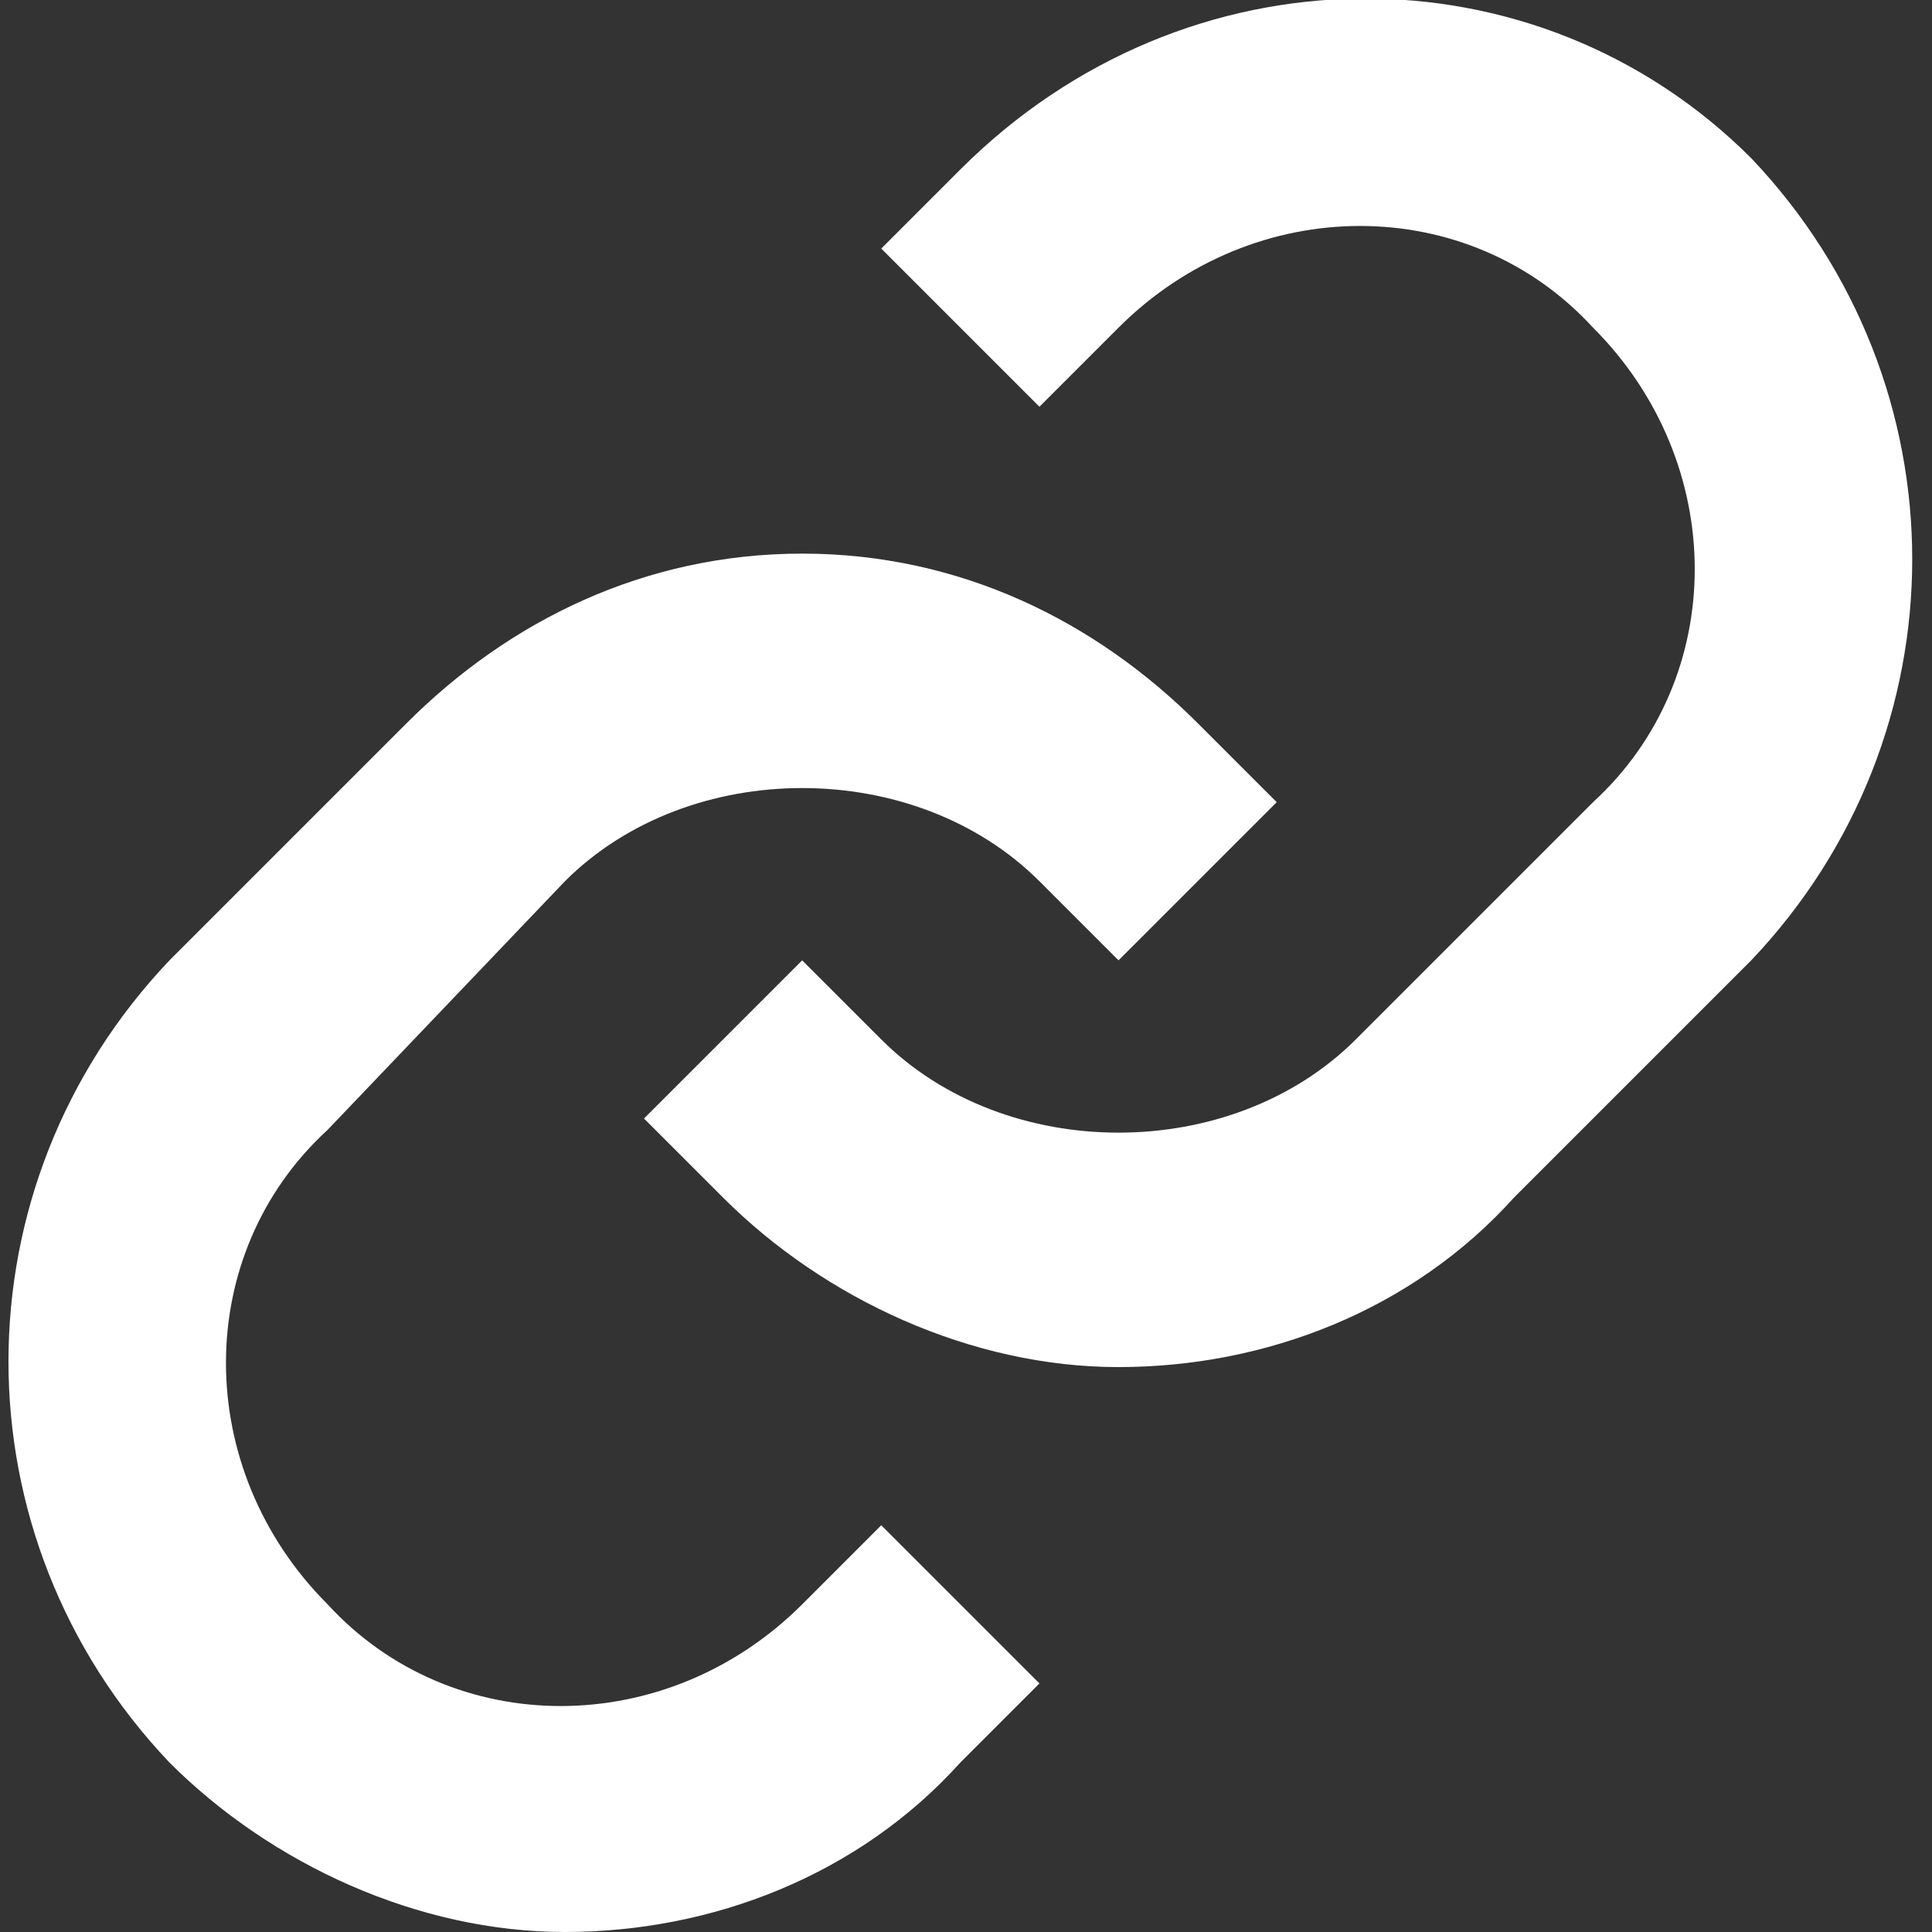<?xml version="1.0" encoding="utf-8"?>
<!-- Generator: Adobe Illustrator 27.8.1, SVG Export Plug-In . SVG Version: 6.00 Build 0)  -->
<svg version="1.1" id="レイヤー_1" xmlns="http://www.w3.org/2000/svg" xmlns:xlink="http://www.w3.org/1999/xlink" x="0px"
	 y="0px" viewBox="0 0 17.1 17.1" style="enable-background:new 0 0 17.1 17.1;" xml:space="preserve">
<rect x="0" y="0" width="17.1" height="17.1" fill="#333333" stroke="none"/>
<style type="text/css">
	.st0{fill:#FFFFFF;}
</style>
<g>
	<path class="st0" d="M5,7.8c1.1-1.1,3.1-1.1,4.2,0l0.7,0.7l1.4-1.4l-0.7-0.7C9.7,5.5,8.5,4.9,7.1,4.9S4.5,5.5,3.6,6.4L1.5,8.5
		c-1.9,2-1.9,5.1,0,7.1c0.9,0.9,2.2,1.5,3.5,1.5s2.6-0.5,3.5-1.5l0.7-0.7l-1.4-1.4l-0.7,0.7c-1.2,1.2-3.1,1.2-4.2,0
		c-1.2-1.2-1.2-3.1,0-4.2L5,7.8z"/>
	<path class="st0" d="M8.5,1.5L7.8,2.2l1.4,1.4l0.7-0.7c1.2-1.2,3.1-1.2,4.2,0c1.2,1.2,1.2,3.1,0,4.2L12,9.2c-1.1,1.1-3.1,1.1-4.2,0
		L7.1,8.5L5.7,9.9l0.7,0.7c0.9,0.9,2.2,1.5,3.5,1.5s2.6-0.5,3.5-1.5l2.1-2.1c1.9-2,1.9-5.1,0-7.1C13.6-0.5,10.5-0.5,8.5,1.5z"/>
</g>
</svg>
